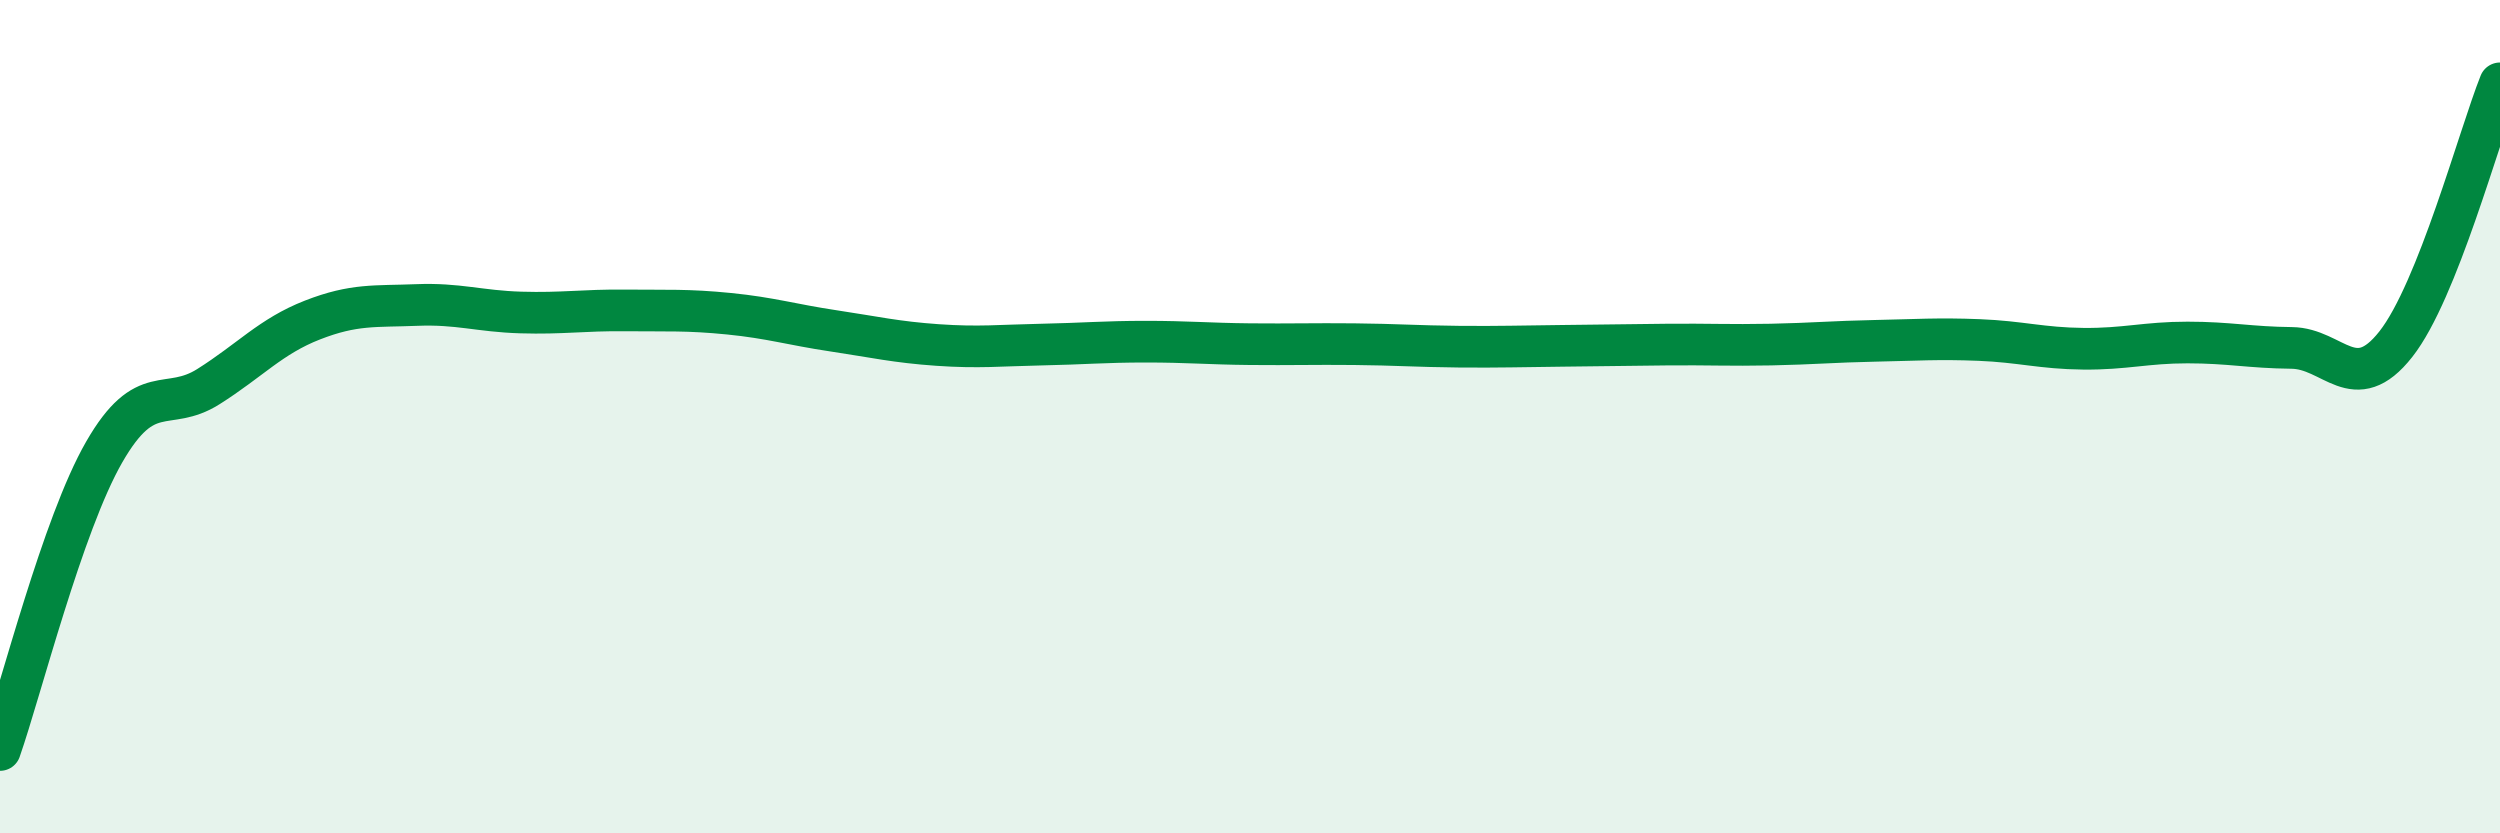 
    <svg width="60" height="20" viewBox="0 0 60 20" xmlns="http://www.w3.org/2000/svg">
      <path
        d="M 0,18 C 0.5,16.57 1.5,12.59 2.5,10.85 C 3.5,9.11 4,9.91 5,9.28 C 6,8.65 6.5,8.07 7.5,7.68 C 8.5,7.29 9,7.36 10,7.32 C 11,7.28 11.5,7.47 12.5,7.5 C 13.5,7.53 14,7.44 15,7.45 C 16,7.46 16.5,7.43 17.5,7.53 C 18.5,7.63 19,7.79 20,7.94 C 21,8.09 21.5,8.21 22.5,8.28 C 23.5,8.35 24,8.29 25,8.27 C 26,8.25 26.5,8.2 27.5,8.2 C 28.5,8.2 29,8.25 30,8.26 C 31,8.27 31.5,8.25 32.5,8.26 C 33.5,8.27 34,8.31 35,8.32 C 36,8.33 36.5,8.31 37.5,8.3 C 38.5,8.29 39,8.28 40,8.27 C 41,8.26 41.5,8.29 42.5,8.27 C 43.5,8.25 44,8.2 45,8.18 C 46,8.16 46.5,8.12 47.5,8.16 C 48.5,8.2 49,8.36 50,8.37 C 51,8.38 51.5,8.22 52.5,8.22 C 53.5,8.22 54,8.34 55,8.35 C 56,8.36 56.5,9.53 57.5,8.26 C 58.5,6.99 59.5,3.25 60,2L60 20L0 20Z"
        fill="#008740"
        opacity="0.1"
        stroke-linecap="round"
        stroke-linejoin="round"
      />
      <path
        d="M 0,18 C 0.5,16.57 1.5,12.59 2.5,10.85 C 3.5,9.11 4,9.91 5,9.28 C 6,8.65 6.5,8.07 7.5,7.68 C 8.5,7.29 9,7.36 10,7.32 C 11,7.28 11.5,7.47 12.5,7.5 C 13.5,7.53 14,7.44 15,7.45 C 16,7.46 16.5,7.43 17.5,7.53 C 18.5,7.63 19,7.79 20,7.94 C 21,8.09 21.5,8.21 22.5,8.28 C 23.5,8.35 24,8.29 25,8.27 C 26,8.25 26.5,8.2 27.5,8.2 C 28.5,8.2 29,8.25 30,8.26 C 31,8.27 31.5,8.25 32.5,8.26 C 33.5,8.27 34,8.31 35,8.32 C 36,8.33 36.5,8.31 37.5,8.3 C 38.5,8.29 39,8.28 40,8.27 C 41,8.26 41.5,8.29 42.5,8.27 C 43.5,8.25 44,8.2 45,8.18 C 46,8.16 46.5,8.12 47.5,8.16 C 48.5,8.2 49,8.36 50,8.37 C 51,8.38 51.5,8.22 52.5,8.22 C 53.5,8.22 54,8.34 55,8.35 C 56,8.36 56.5,9.53 57.5,8.26 C 58.5,6.99 59.5,3.25 60,2"
        stroke="#008740"
        stroke-width="1"
        fill="none"
        stroke-linecap="round"
        stroke-linejoin="round"
      />
    </svg>
  